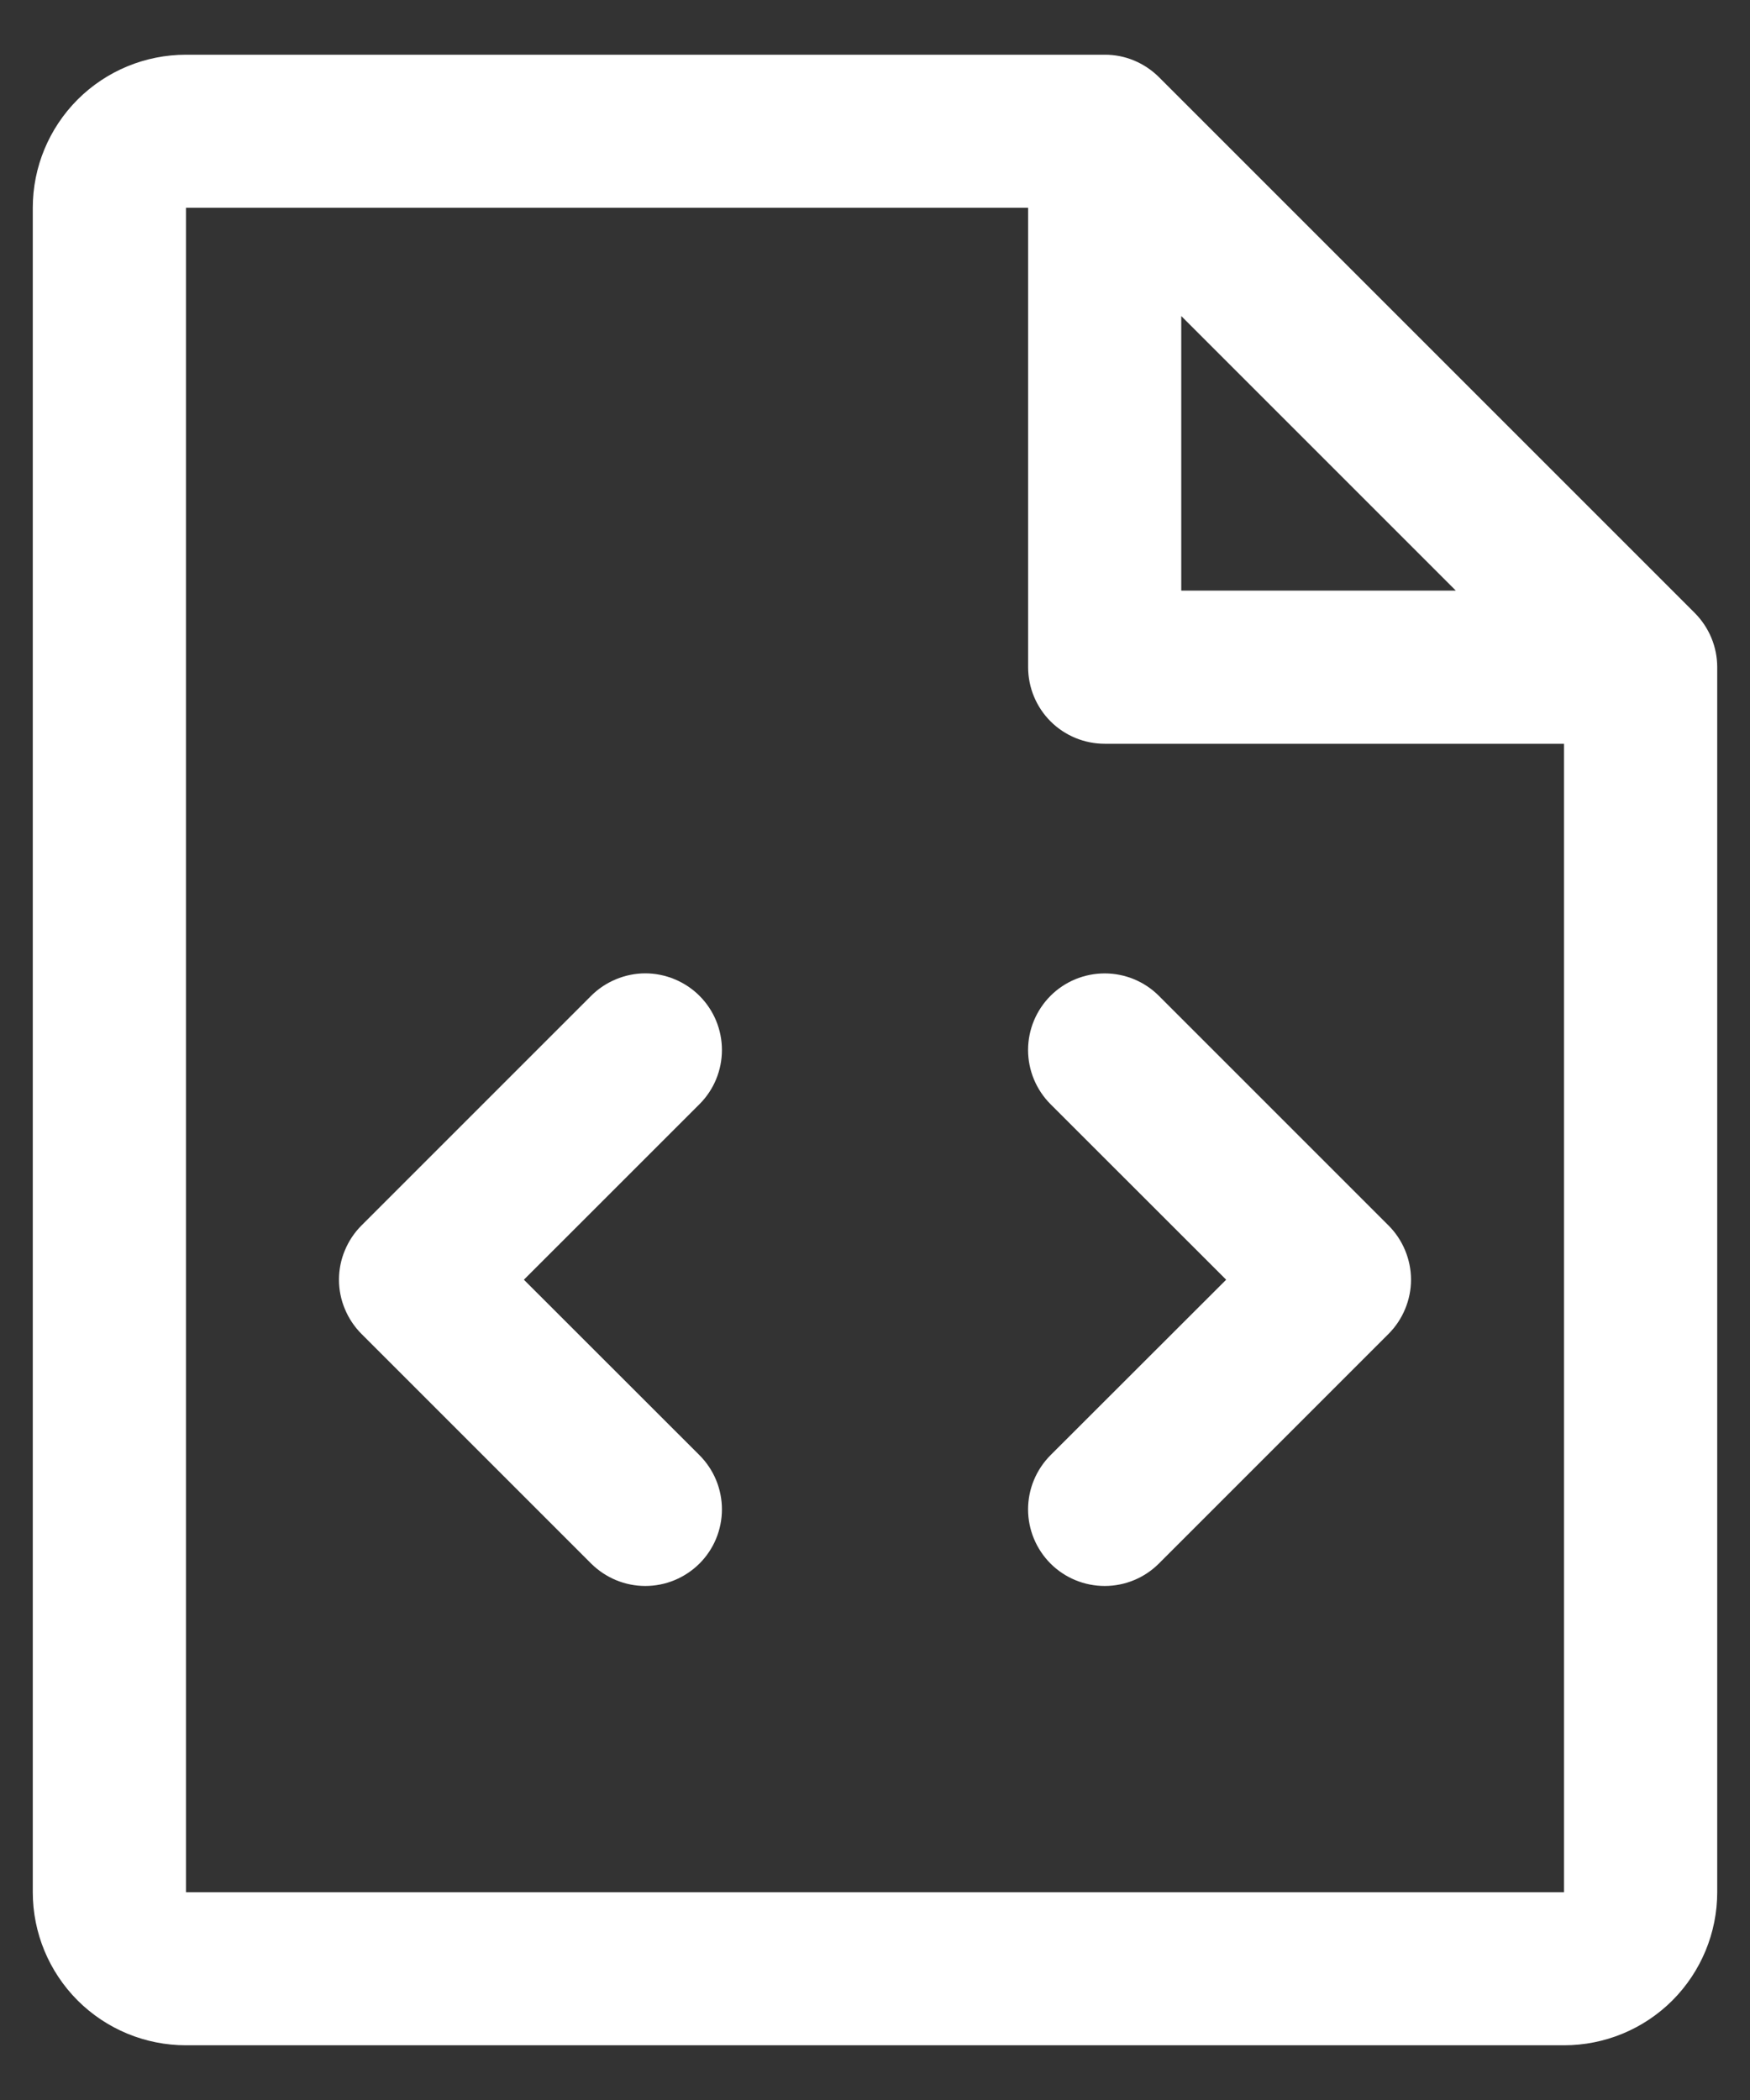 <svg width="30" height="36" viewBox="0 0 30 36" fill="none" xmlns="http://www.w3.org/2000/svg">
<rect x="0" y="0" width="30" height="36" fill="#333333" stroke="none"/>
<path d="M23.804 21.009C23.926 21.131 24.022 21.276 24.088 21.435C24.154 21.594 24.189 21.765 24.189 21.938C24.189 22.11 24.154 22.281 24.088 22.44C24.022 22.599 23.926 22.744 23.804 22.866L19.866 26.804C19.62 27.05 19.286 27.188 18.938 27.188C18.589 27.188 18.255 27.05 18.009 26.804C17.763 26.557 17.624 26.223 17.624 25.875C17.624 25.527 17.763 25.193 18.009 24.946L21.02 21.938L18.009 18.929C17.763 18.682 17.624 18.348 17.624 18C17.624 17.652 17.763 17.318 18.009 17.071C18.255 16.825 18.589 16.687 18.938 16.687C19.286 16.687 19.62 16.825 19.866 17.071L23.804 21.009ZM11.991 17.071C11.869 16.949 11.724 16.853 11.565 16.787C11.406 16.721 11.235 16.686 11.062 16.686C10.89 16.686 10.719 16.721 10.56 16.787C10.401 16.853 10.256 16.949 10.134 17.071L6.196 21.009C6.074 21.131 5.978 21.276 5.912 21.435C5.845 21.594 5.811 21.765 5.811 21.938C5.811 22.11 5.845 22.281 5.912 22.44C5.978 22.599 6.074 22.744 6.196 22.866L10.134 26.804C10.256 26.925 10.401 27.022 10.56 27.088C10.719 27.154 10.89 27.188 11.062 27.188C11.235 27.188 11.406 27.154 11.565 27.088C11.724 27.022 11.869 26.925 11.991 26.804C12.113 26.682 12.21 26.537 12.276 26.378C12.342 26.218 12.376 26.047 12.376 25.875C12.376 25.703 12.342 25.532 12.276 25.372C12.21 25.213 12.113 25.068 11.991 24.946L8.981 21.938L11.991 18.929C12.113 18.807 12.21 18.662 12.276 18.503C12.342 18.343 12.376 18.172 12.376 18C12.376 17.828 12.342 17.657 12.276 17.497C12.21 17.338 12.113 17.193 11.991 17.071ZM29.438 11.438V32.438C29.438 33.134 29.161 33.801 28.669 34.294C28.176 34.786 27.509 35.062 26.812 35.062H3.188C2.491 35.062 1.824 34.786 1.331 34.294C0.839 33.801 0.562 33.134 0.562 32.438V3.562C0.562 2.866 0.839 2.199 1.331 1.706C1.824 1.214 2.491 0.938 3.188 0.938H18.938C19.11 0.937 19.281 0.971 19.44 1.037C19.599 1.103 19.744 1.2 19.866 1.321L29.054 10.509C29.175 10.631 29.272 10.776 29.338 10.935C29.404 11.094 29.438 11.265 29.438 11.438ZM20.25 10.125H24.957L20.25 5.418V10.125ZM26.812 32.438V12.75H18.938C18.589 12.75 18.256 12.612 18.009 12.366C17.763 12.119 17.625 11.786 17.625 11.438V3.562H3.188V32.438H26.812Z" fill="white"/>
</svg>
